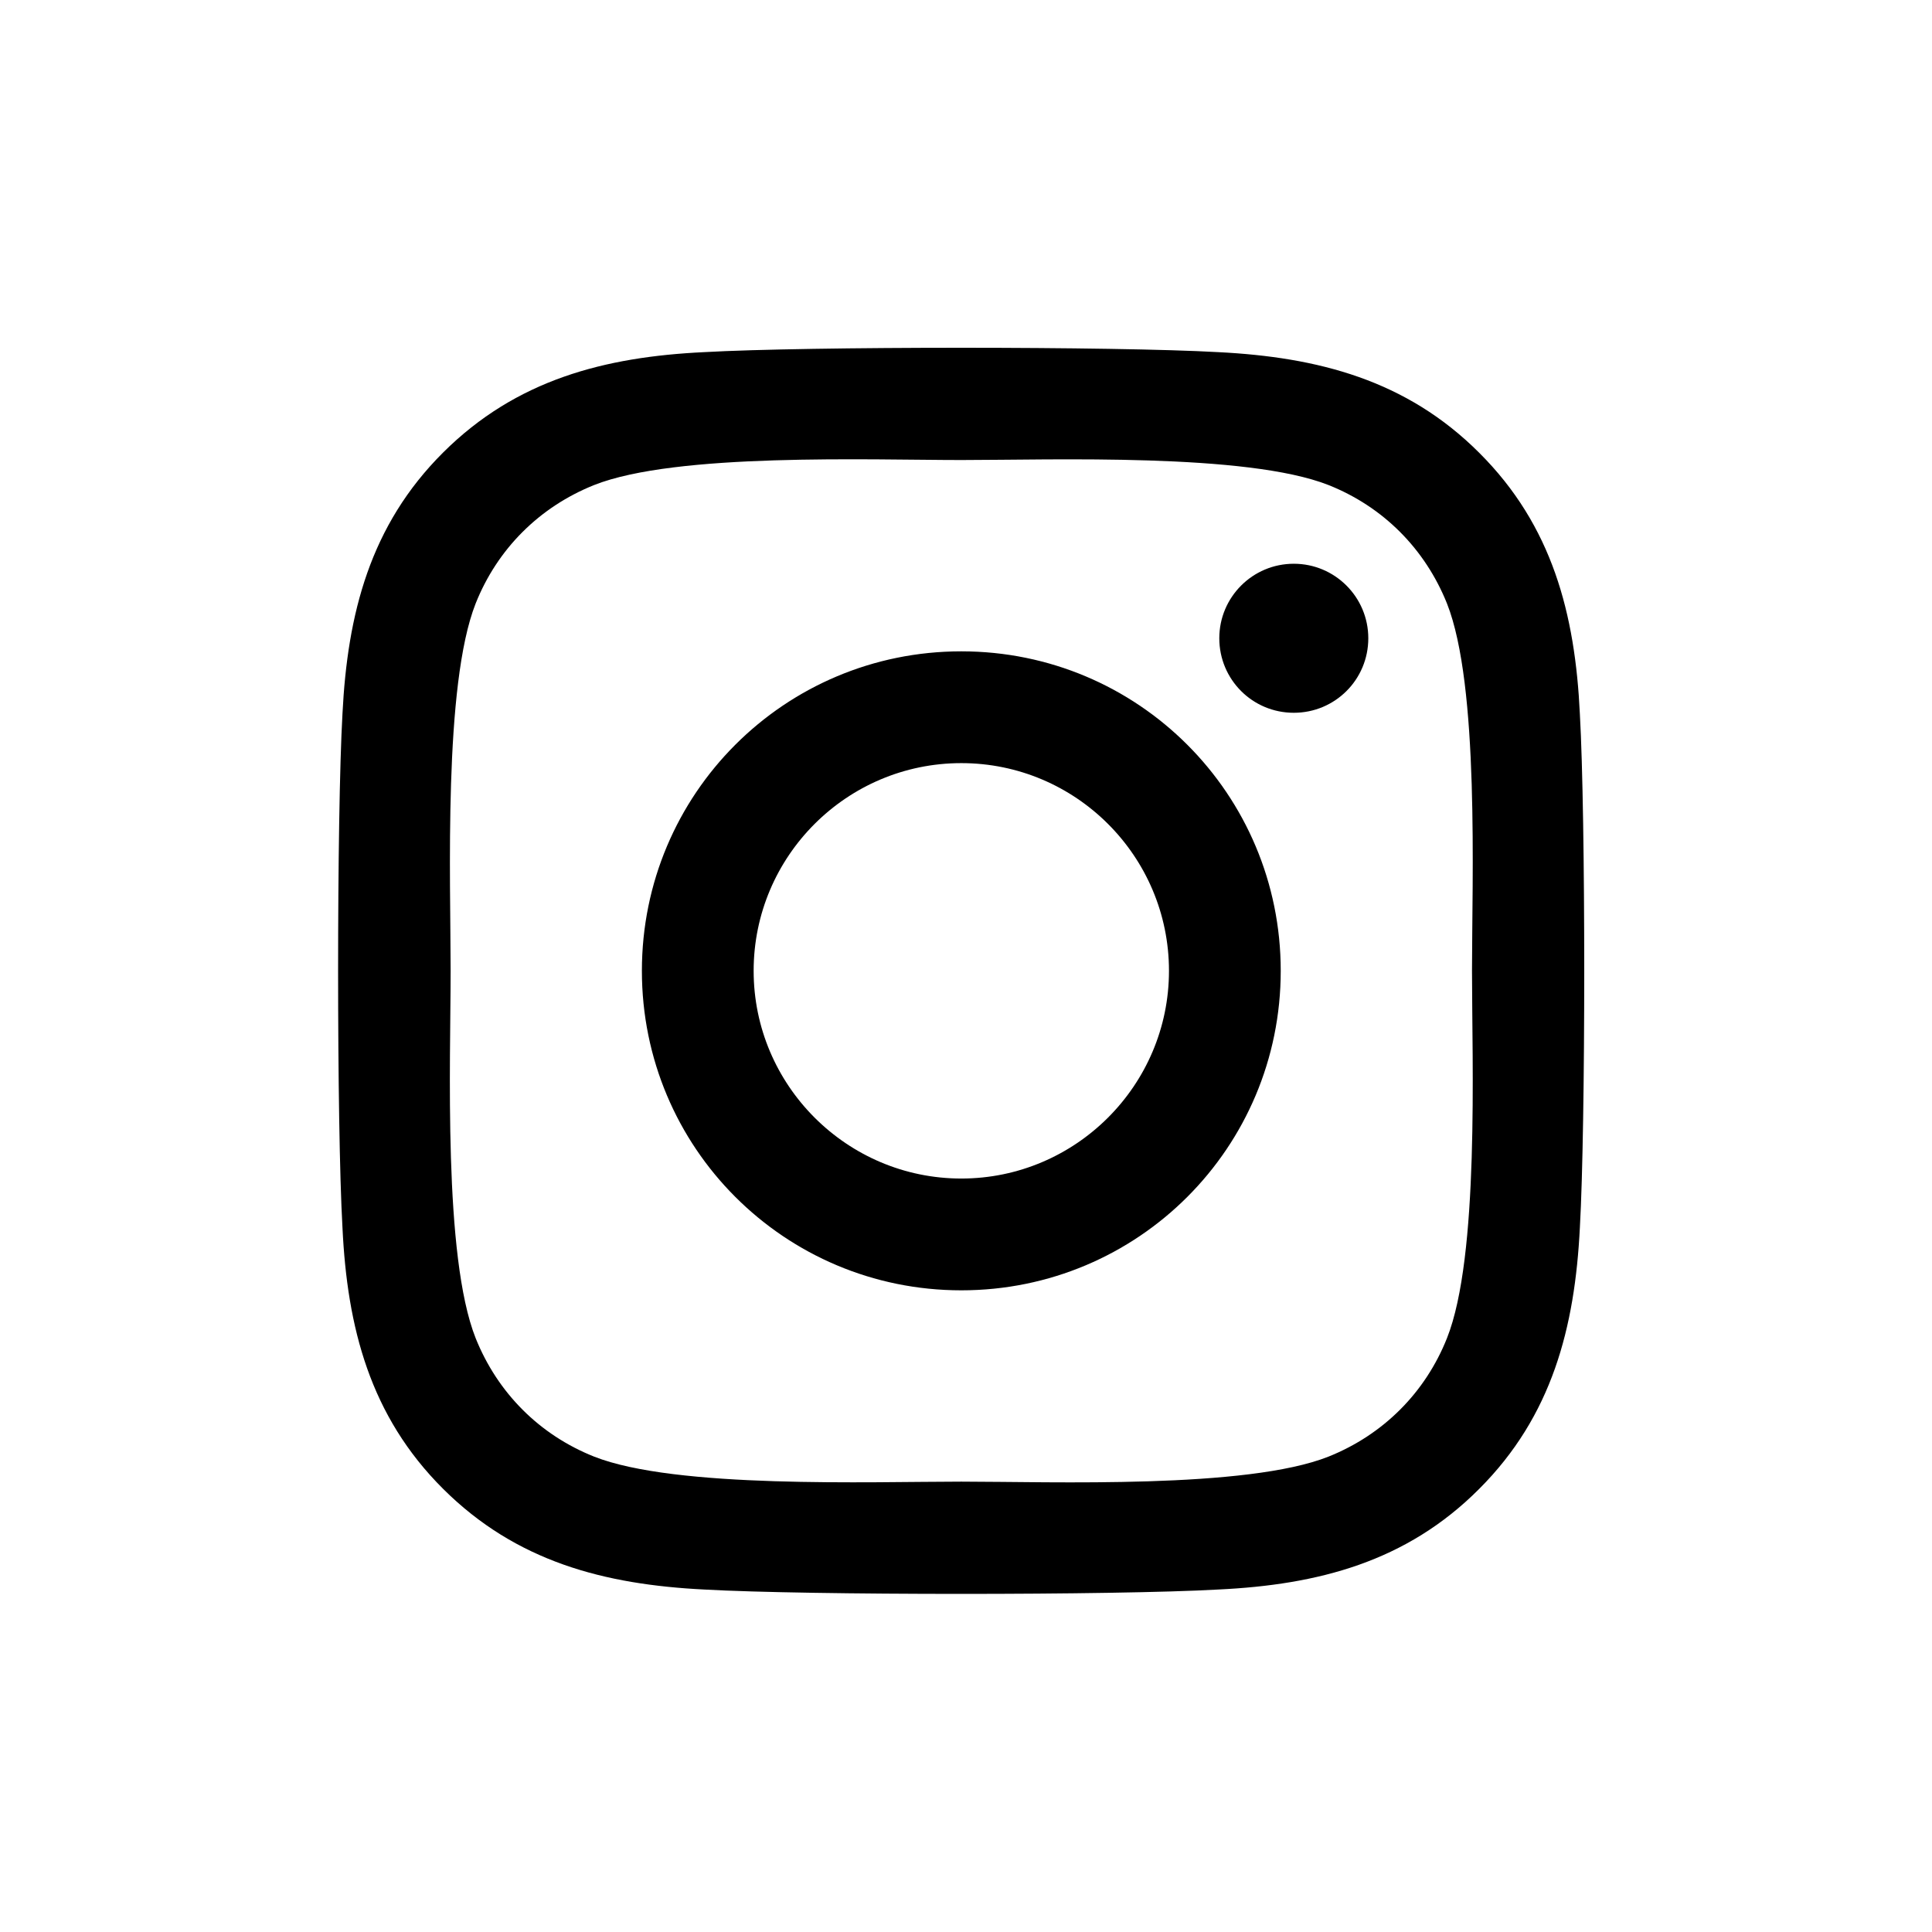 <?xml version="1.0" encoding="UTF-8"?> <svg xmlns="http://www.w3.org/2000/svg" width="200" height="200" viewBox="0 0 200 200" fill="none"> <rect width="200" height="200" fill="white"></rect> <path d="M99.514 67.426C81.211 67.426 66.448 82.193 66.448 100.5C66.448 118.807 81.211 133.574 99.514 133.574C117.818 133.574 132.581 118.807 132.581 100.5C132.581 82.193 117.818 67.426 99.514 67.426ZM99.514 122.002C87.686 122.002 78.017 112.359 78.017 100.5C78.017 88.641 87.658 78.998 99.514 78.998C111.371 78.998 121.012 88.641 121.012 100.5C121.012 112.359 111.342 122.002 99.514 122.002V122.002ZM141.646 66.073C141.646 70.362 138.193 73.787 133.934 73.787C129.646 73.787 126.221 70.333 126.221 66.073C126.221 61.813 129.674 58.359 133.934 58.359C138.193 58.359 141.646 61.813 141.646 66.073ZM163.547 73.903C163.058 63.569 160.698 54.415 153.129 46.873C145.589 39.332 136.437 36.971 126.106 36.453C115.458 35.849 83.542 35.849 72.894 36.453C62.592 36.943 53.44 39.303 45.871 46.845C38.302 54.386 35.971 63.54 35.453 73.874C34.849 84.524 34.849 116.447 35.453 127.097C35.943 137.431 38.302 146.585 45.871 154.126C53.44 161.668 62.563 164.029 72.894 164.547C83.542 165.151 115.458 165.151 126.106 164.547C136.437 164.057 145.589 161.697 153.129 154.126C160.669 146.585 163.029 137.431 163.547 127.097C164.151 116.447 164.151 84.553 163.547 73.903V73.903ZM149.791 138.525C147.546 144.167 143.2 148.513 137.531 150.787C129.041 154.155 108.896 153.378 99.514 153.378C90.133 153.378 69.959 154.126 61.498 150.787C55.857 148.542 51.512 144.196 49.238 138.525C45.871 130.033 46.648 109.884 46.648 100.5C46.648 91.116 45.9 70.938 49.238 62.475C51.483 56.833 55.828 52.487 61.498 50.213C69.988 46.845 90.133 47.622 99.514 47.622C108.896 47.622 129.07 46.873 137.531 50.213C143.172 52.458 147.517 56.804 149.791 62.475C153.158 70.967 152.381 91.116 152.381 100.5C152.381 109.884 153.158 130.062 149.791 138.525Z" fill="black"></path> </svg> 